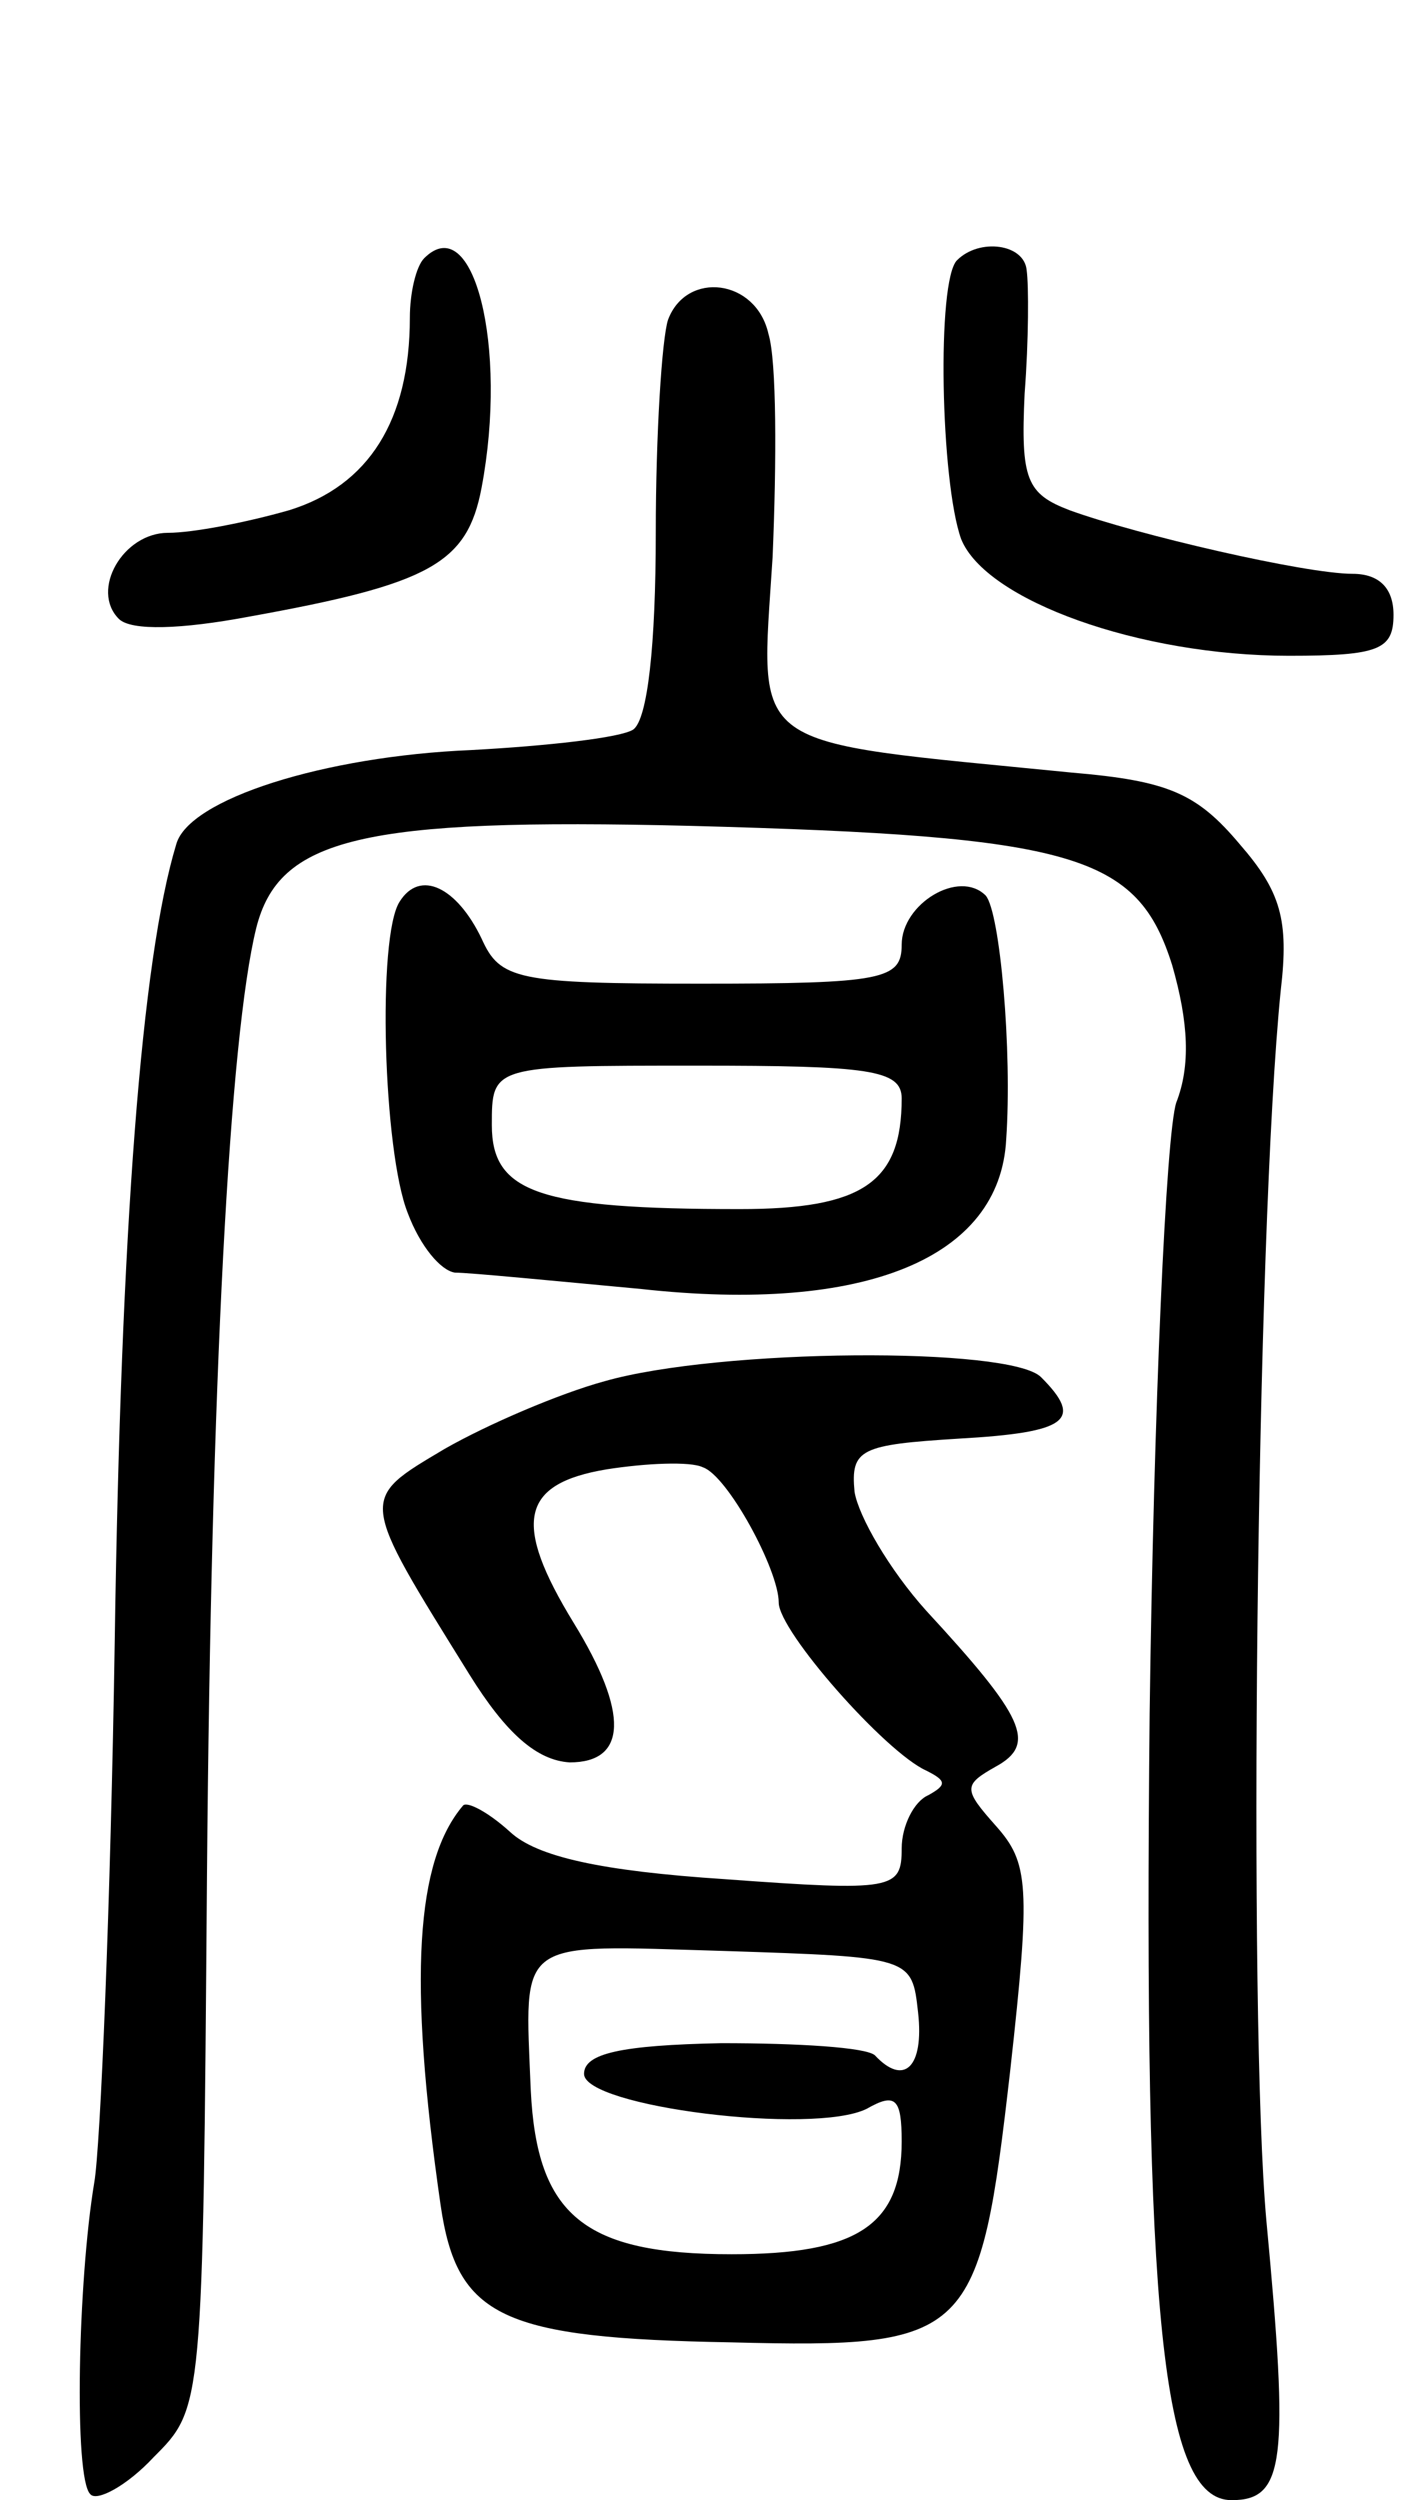<svg version="1.0" xmlns="http://www.w3.org/2000/svg" width="69" height="122" viewBox="0 0 69 122" ><g transform="translate(0,122) scale(0.1,-0.1)" ><path d="M207 1094 c-4 -4 -7 -17 -7 -29 0 -50 -20 -82 -59 -94 -21 -6 -47 -11 -59 -11 -22 0 -38 -28 -24 -42 6 -6 31 -5 63 1 89 16 107 26 114 63 13 69 -4 136 -28 112z"/><path d="M467 1093 c-10 -10 -8 -108 2 -136 12 -30 87 -57 160 -57 44 0 51 3 51 20 0 13 -7 20 -20 20 -23 0 -105 19 -138 31 -21 8 -24 15 -22 57 2 26 2 53 1 60 -1 13 -23 16 -34 5z"/><path d="M326 1064 c-3 -9 -6 -56 -6 -104 0 -55 -4 -91 -11 -96 -6 -4 -42 -8 -79 -10 -72 -3 -138 -24 -144 -46 -17 -56 -27 -188 -30 -388 -2 -129 -7 -248 -10 -265 -8 -48 -10 -144 -2 -152 3 -4 18 4 31 18 24 24 24 24 26 284 2 242 11 409 24 462 11 44 51 54 212 50 188 -5 218 -14 235 -68 8 -28 9 -49 2 -67 -5 -15 -11 -149 -13 -298 -3 -294 6 -384 40 -384 26 0 28 19 17 136 -9 98 -5 483 7 601 4 34 0 48 -20 71 -21 25 -35 31 -82 35 -161 16 -152 9 -146 105 2 47 2 96 -2 109 -6 27 -40 31 -49 7z"/><path d="M195 780 c-11 -17 -8 -122 4 -152 6 -16 16 -28 23 -29 7 0 48 -4 91 -8 109 -12 175 15 178 73 3 43 -3 111 -10 119 -13 13 -41 -4 -41 -24 0 -17 -9 -19 -98 -19 -90 0 -98 2 -107 22 -12 25 -30 34 -40 18z m245 -96 c0 -41 -19 -54 -79 -54 -98 0 -121 8 -121 41 0 29 0 29 100 29 84 0 100 -2 100 -16z"/><path d="M295 546 c-22 -6 -57 -21 -78 -33 -42 -25 -42 -23 12 -110 18 -29 33 -42 49 -43 28 0 29 24 2 68 -30 49 -26 68 16 75 19 3 41 4 47 1 12 -4 37 -50 37 -66 0 -14 52 -73 72 -82 10 -5 10 -7 1 -12 -7 -3 -13 -15 -13 -26 0 -20 -4 -21 -86 -15 -61 4 -92 11 -105 23 -11 10 -21 15 -23 13 -23 -27 -27 -84 -11 -195 8 -55 30 -65 142 -67 117 -3 121 2 136 133 10 90 9 101 -7 119 -16 18 -16 20 0 29 20 11 14 24 -34 76 -18 20 -33 46 -35 58 -2 21 3 23 51 26 53 3 61 9 40 30 -15 15 -157 14 -213 -2z m153 -308 c3 -27 -7 -36 -21 -21 -4 4 -38 6 -75 6 -49 -1 -67 -5 -67 -15 0 -16 112 -30 138 -17 14 8 17 5 17 -16 0 -41 -22 -55 -83 -55 -72 0 -95 19 -98 80 -3 75 -8 71 94 68 92 -3 92 -3 95 -30z"/></g></svg> 
